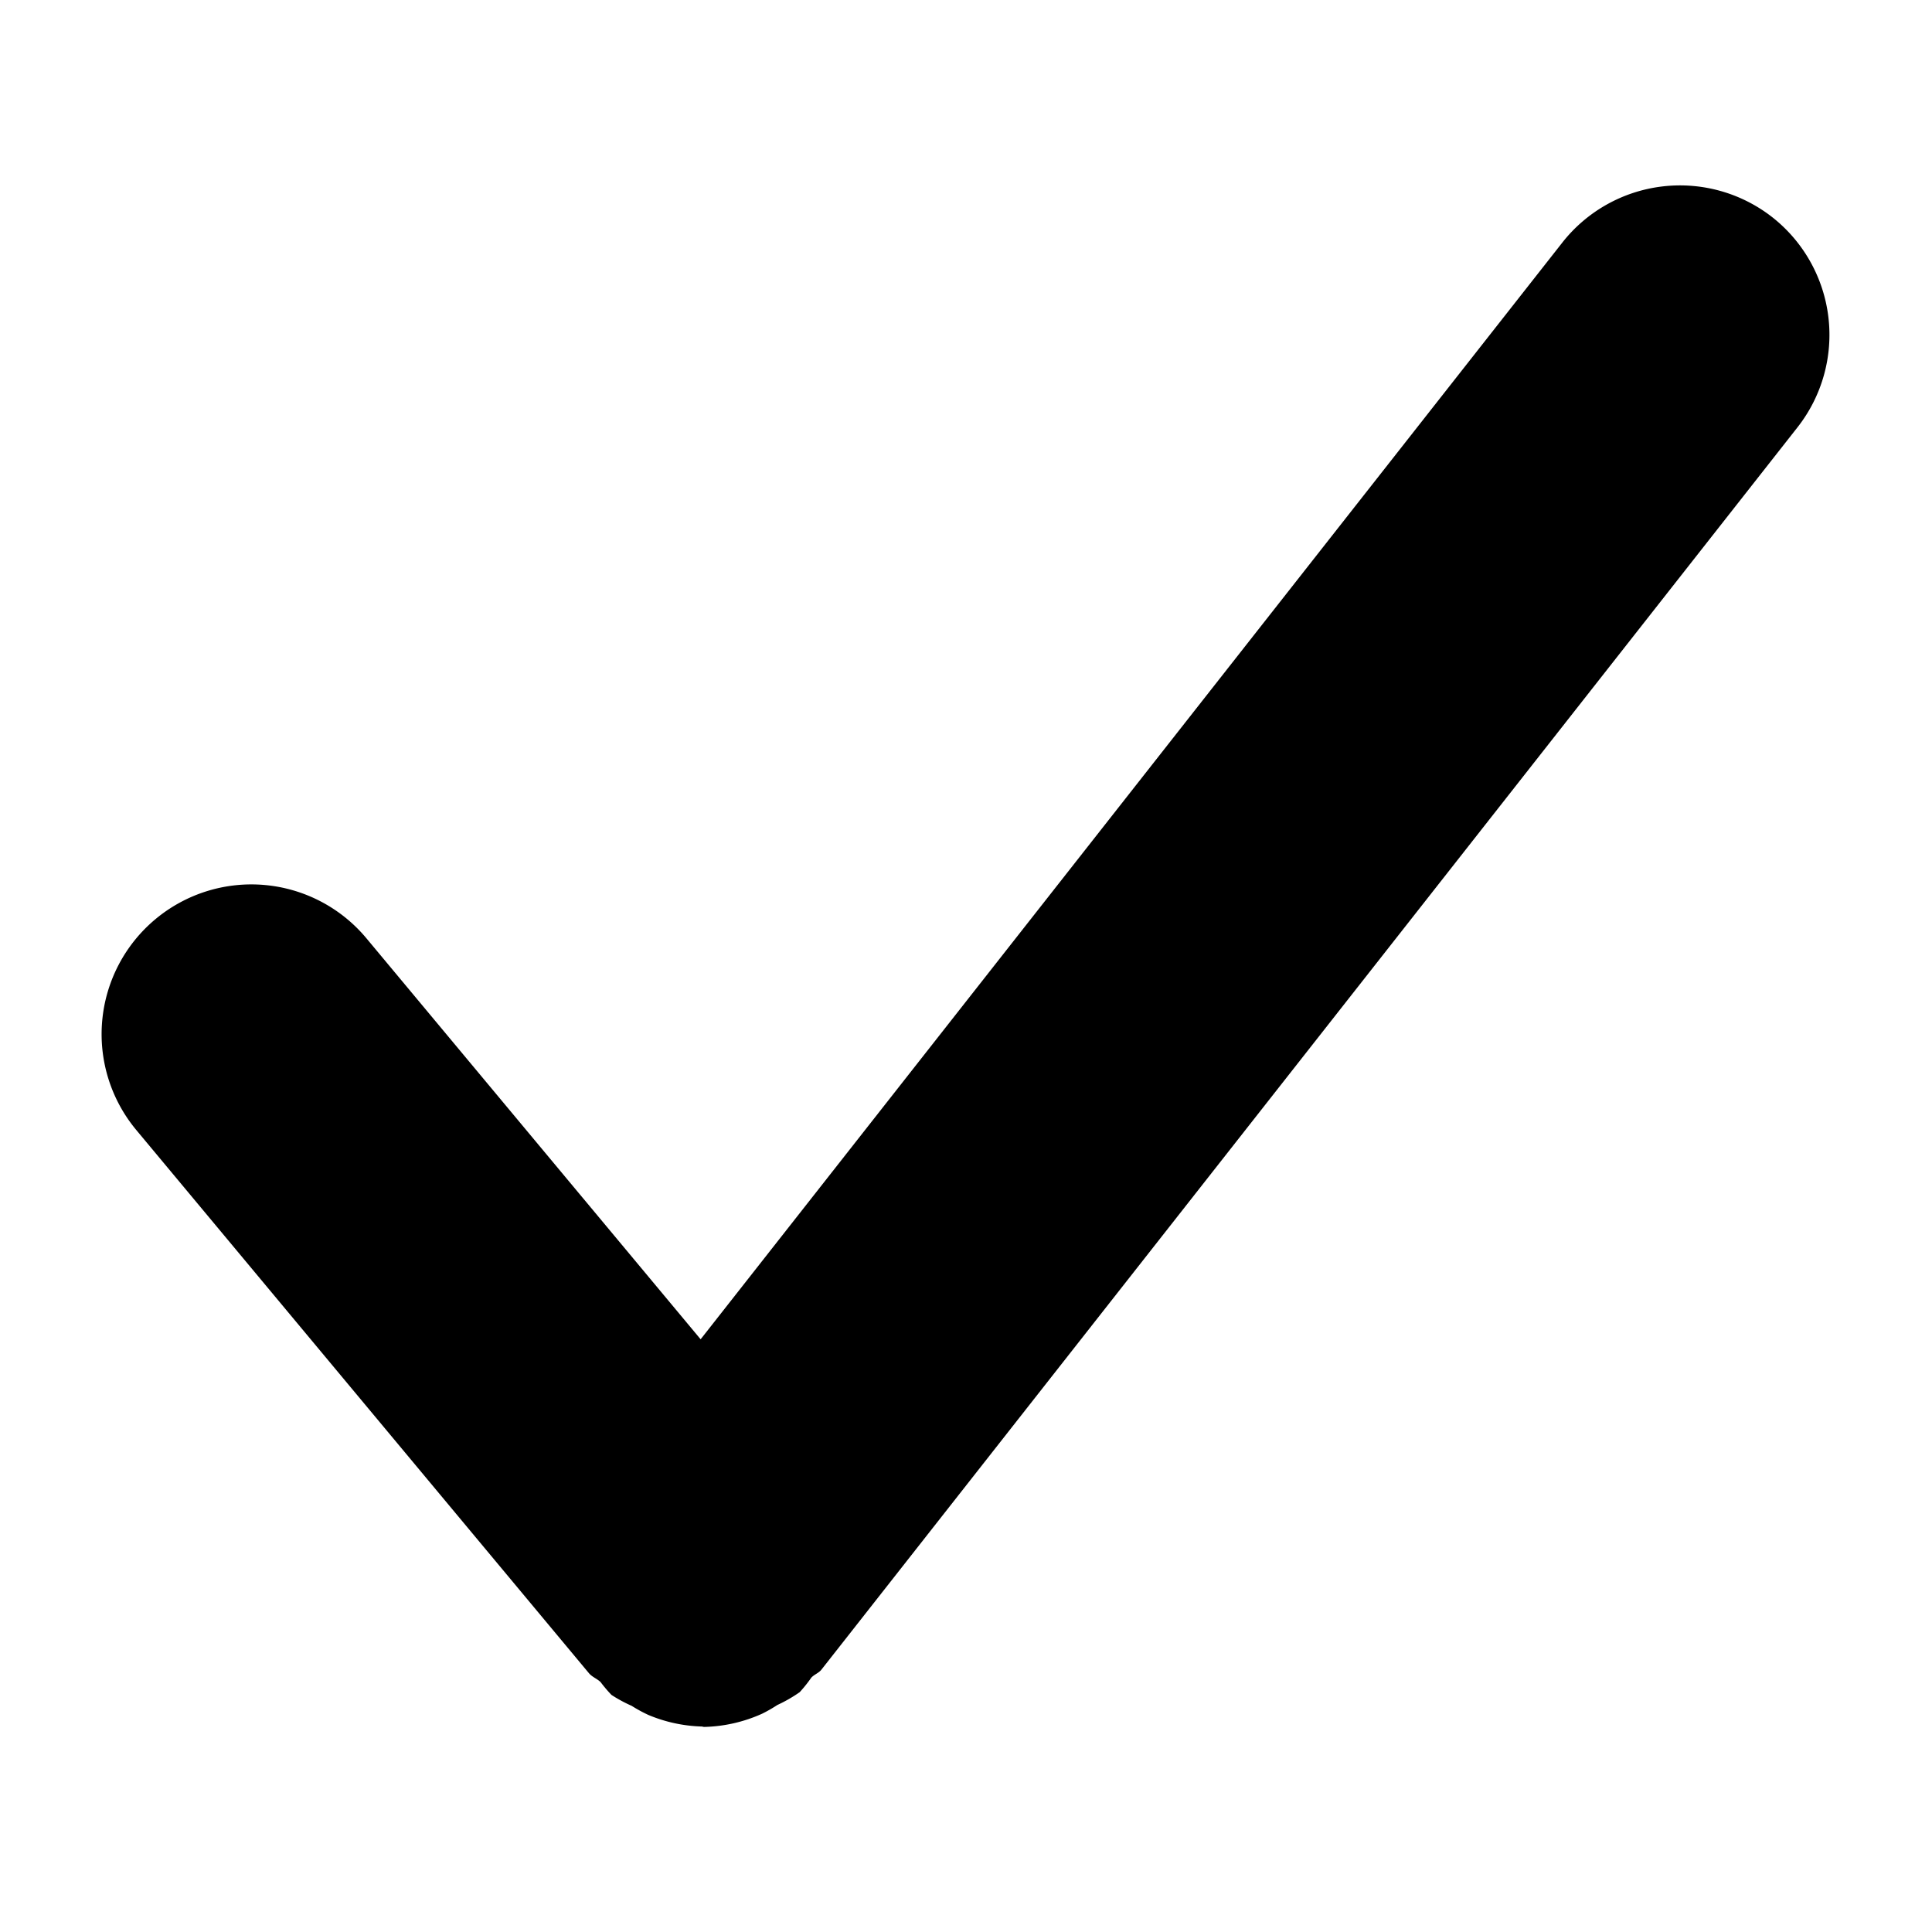 <svg xmlns="http://www.w3.org/2000/svg" width="14" height="14" viewBox="0 0 14 14">
  <g id="CheckmarkSize300">
    <rect id="Frame" width="14" height="14" fill="red" opacity="0"/>
    <path d="M12.844,1.575a1.085,1.085,0,0,0-1.523.183L5.077,9.705,2.655,6.799A1.085,1.085,0,1,0,.988,8.189l3.28,3.936c.024.028.058.039.084.064a1.007,1.007,0,0,0,.079.093,1.035,1.035,0,0,0,.146.079,1.056,1.056,0,0,0,.121.066,1.078,1.078,0,0,0,.388.084l.015.003a1.079,1.079,0,0,0,.422-.096,1.042,1.042,0,0,0,.11-.063,1.046,1.046,0,0,0,.162-.093,1.022,1.022,0,0,0,.084-.105c.022-.024.054-.033.074-.059l7.072-9.001A1.085,1.085,0,0,0,12.844,1.575Z"/>
  </g>
</svg>
